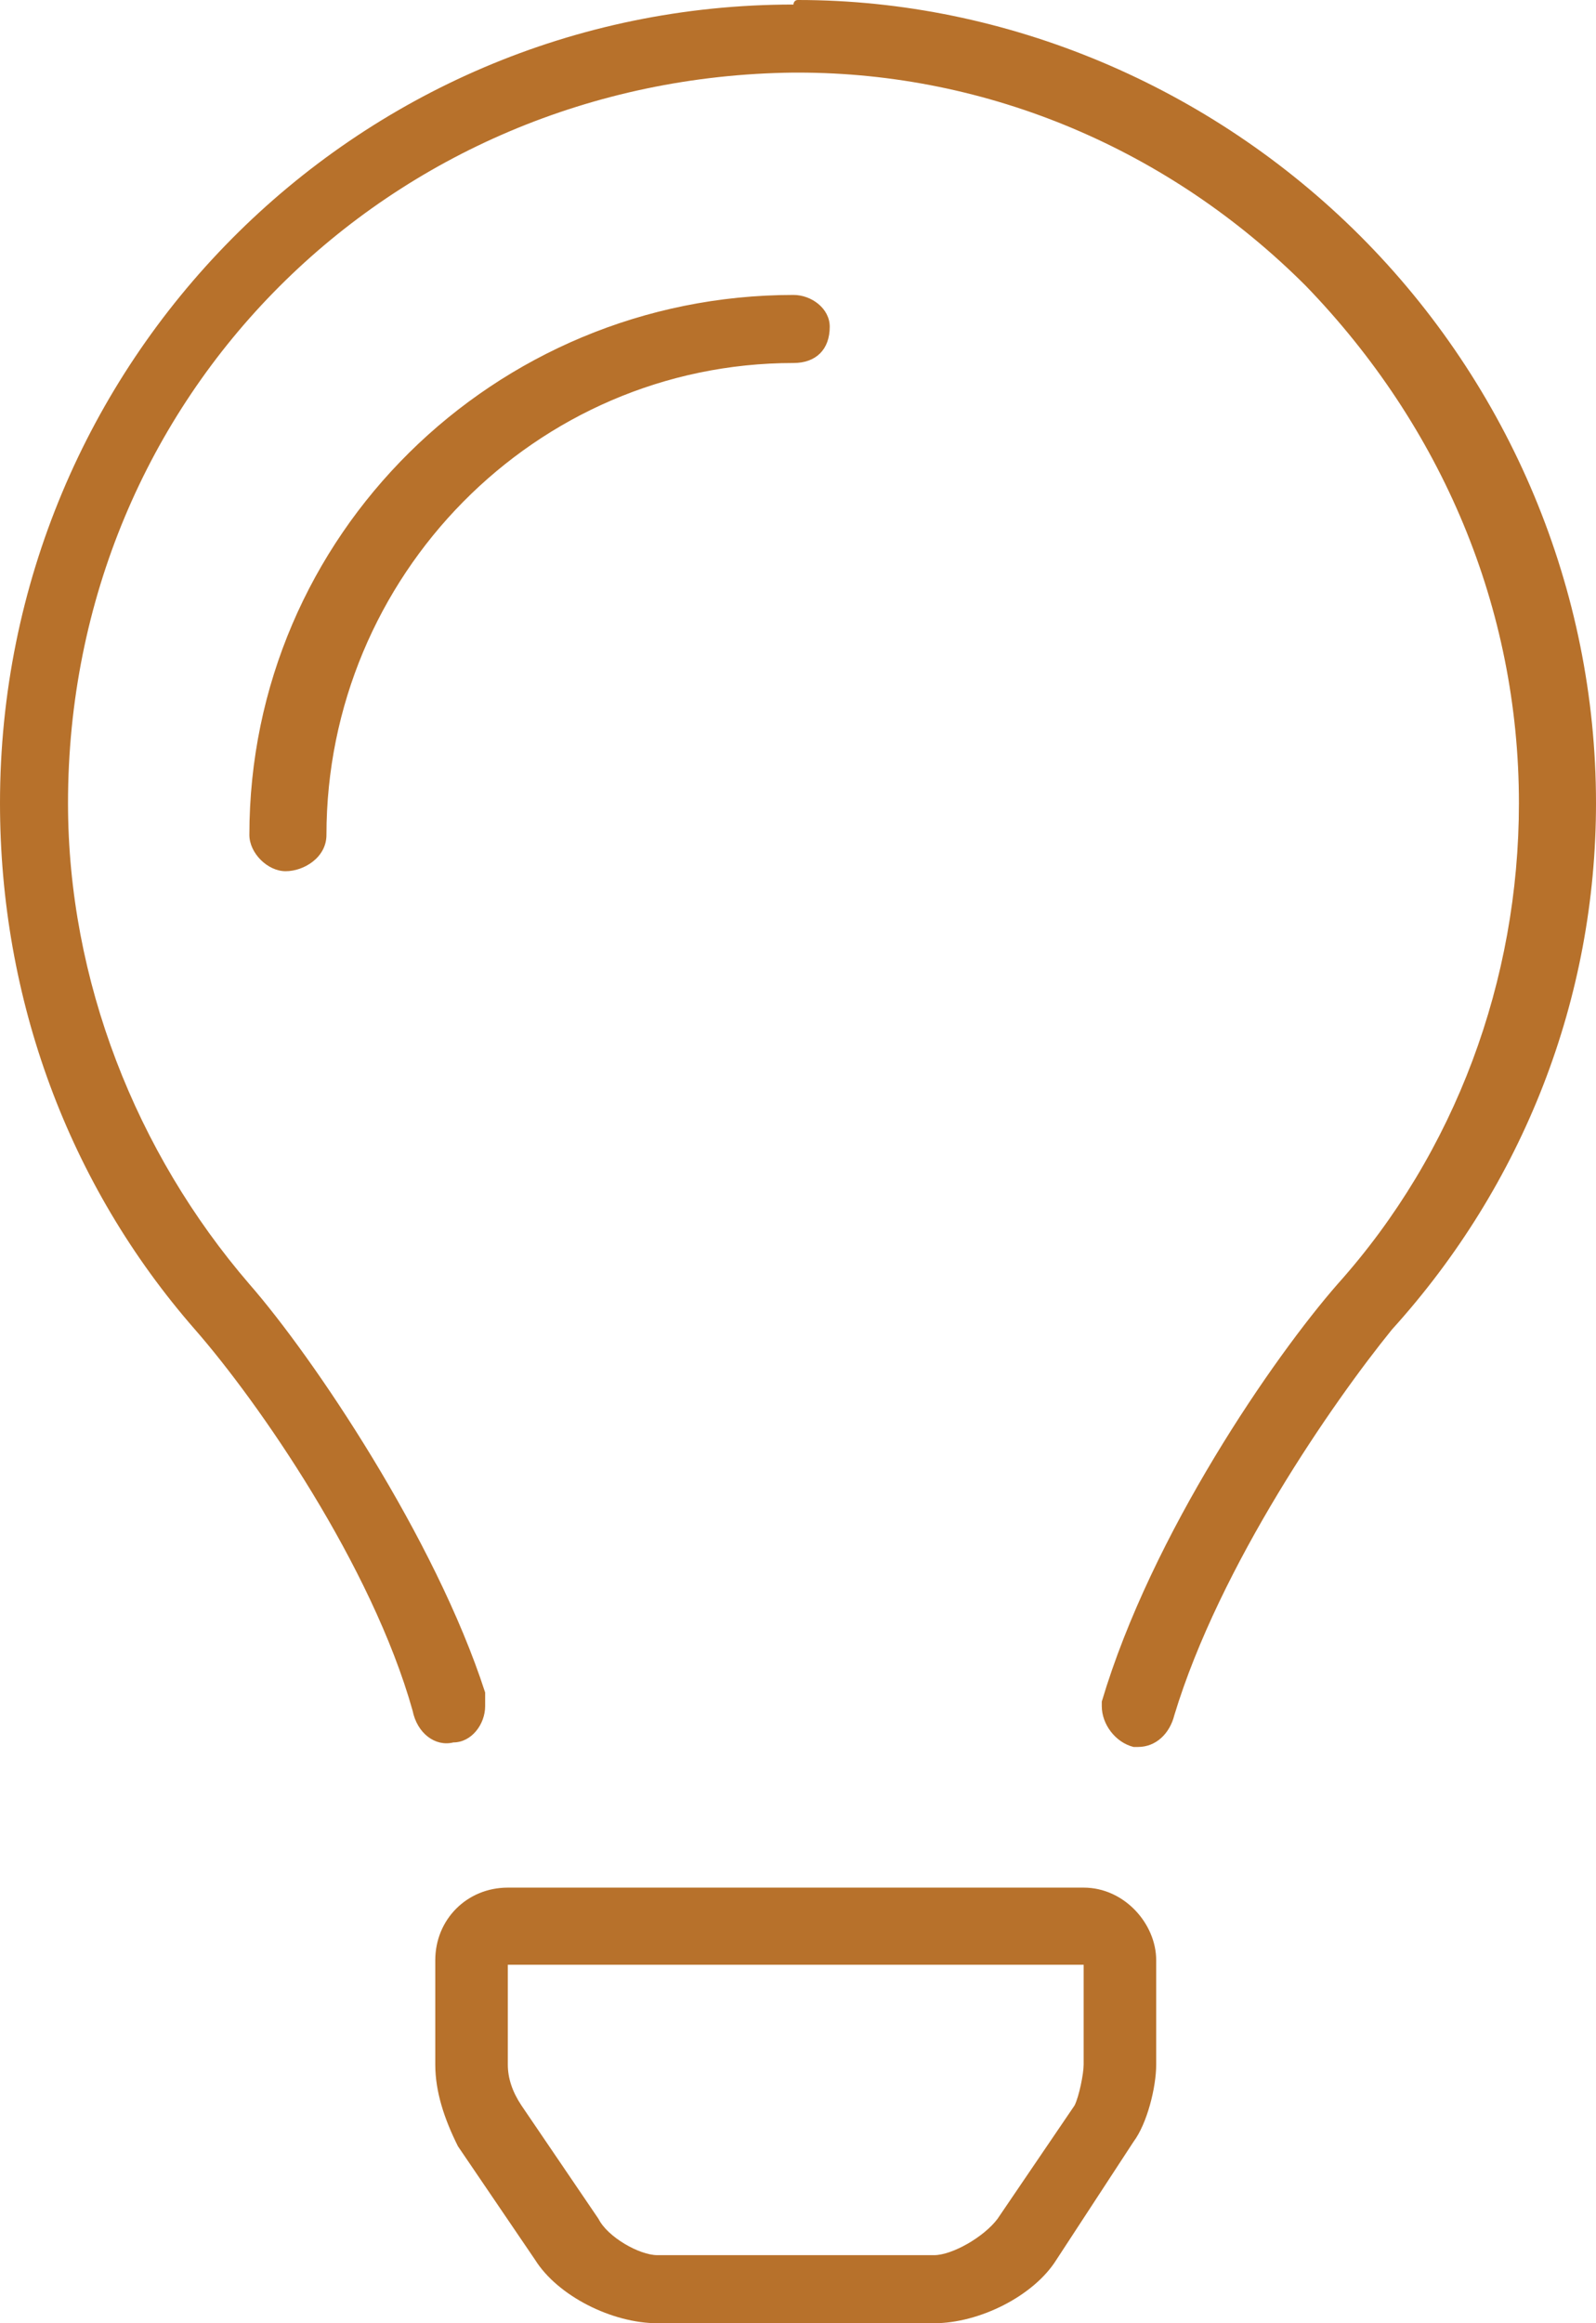 <svg width="44" height="64" viewBox="0 0 44 64" fill="none" xmlns="http://www.w3.org/2000/svg">
<path d="M29.875 52C31 52 31.875 53 31.875 54V56.875C31.875 57.5 31.625 58.5 31.25 59L29.125 62.25C28.5 63.25 27 64 25.75 64H18.125C16.875 64 15.375 63.25 14.75 62.25L12.625 59.125C12.25 58.375 12 57.625 12 56.875V54C12 52.875 12.875 52 14 52H29.875ZM29.875 56.875V54.125H14V56.875C14 57.25 14.125 57.625 14.375 58L16.5 61.125C16.75 61.625 17.625 62.125 18.125 62.125H25.75C26.25 62.125 27.125 61.625 27.5 61.125L29.625 58C29.75 57.75 29.875 57.125 29.875 56.875ZM37.5 6.5C41.625 10.625 44 16.25 44 22.125C44 27.5 42 32.625 38.375 36.625C36.75 38.625 33.625 43.125 32.375 47.25C32.25 47.75 31.875 48.125 31.375 48.125H31.25C30.75 48 30.375 47.5 30.375 47V46.875C31.75 42.25 35.125 37.375 36.875 35.375C40.125 31.75 41.875 27 41.875 22.125C41.875 16.75 39.75 11.75 36 7.875C32.25 4.125 27.25 2 22 2H21.875C10.75 2.125 1.875 10.875 1.875 22.125C1.875 27 3.75 31.75 6.875 35.375C8.625 37.375 12 42.375 13.375 46.625V47C13.375 47.5 13 48 12.5 48C12 48.125 11.5 47.75 11.375 47.125C10.25 43.125 7.125 38.625 5.375 36.625C1.875 32.625 0 27.5 0 22.125C0 10 9.75 0.125 21.875 0.125C21.875 0.125 21.875 0 22 0C27.75 0 33.375 2.375 37.5 6.5ZM22.875 9C22.875 9.625 22.5 10 21.875 10C14.75 10 9 15.875 9 23C9 23.625 8.375 24 7.875 24C7.375 24 6.875 23.5 6.875 23C6.875 14.75 13.625 8.125 21.875 8.125C22.375 8.125 22.875 8.5 22.875 9Z" fill="#B7712B"/>
</svg>
